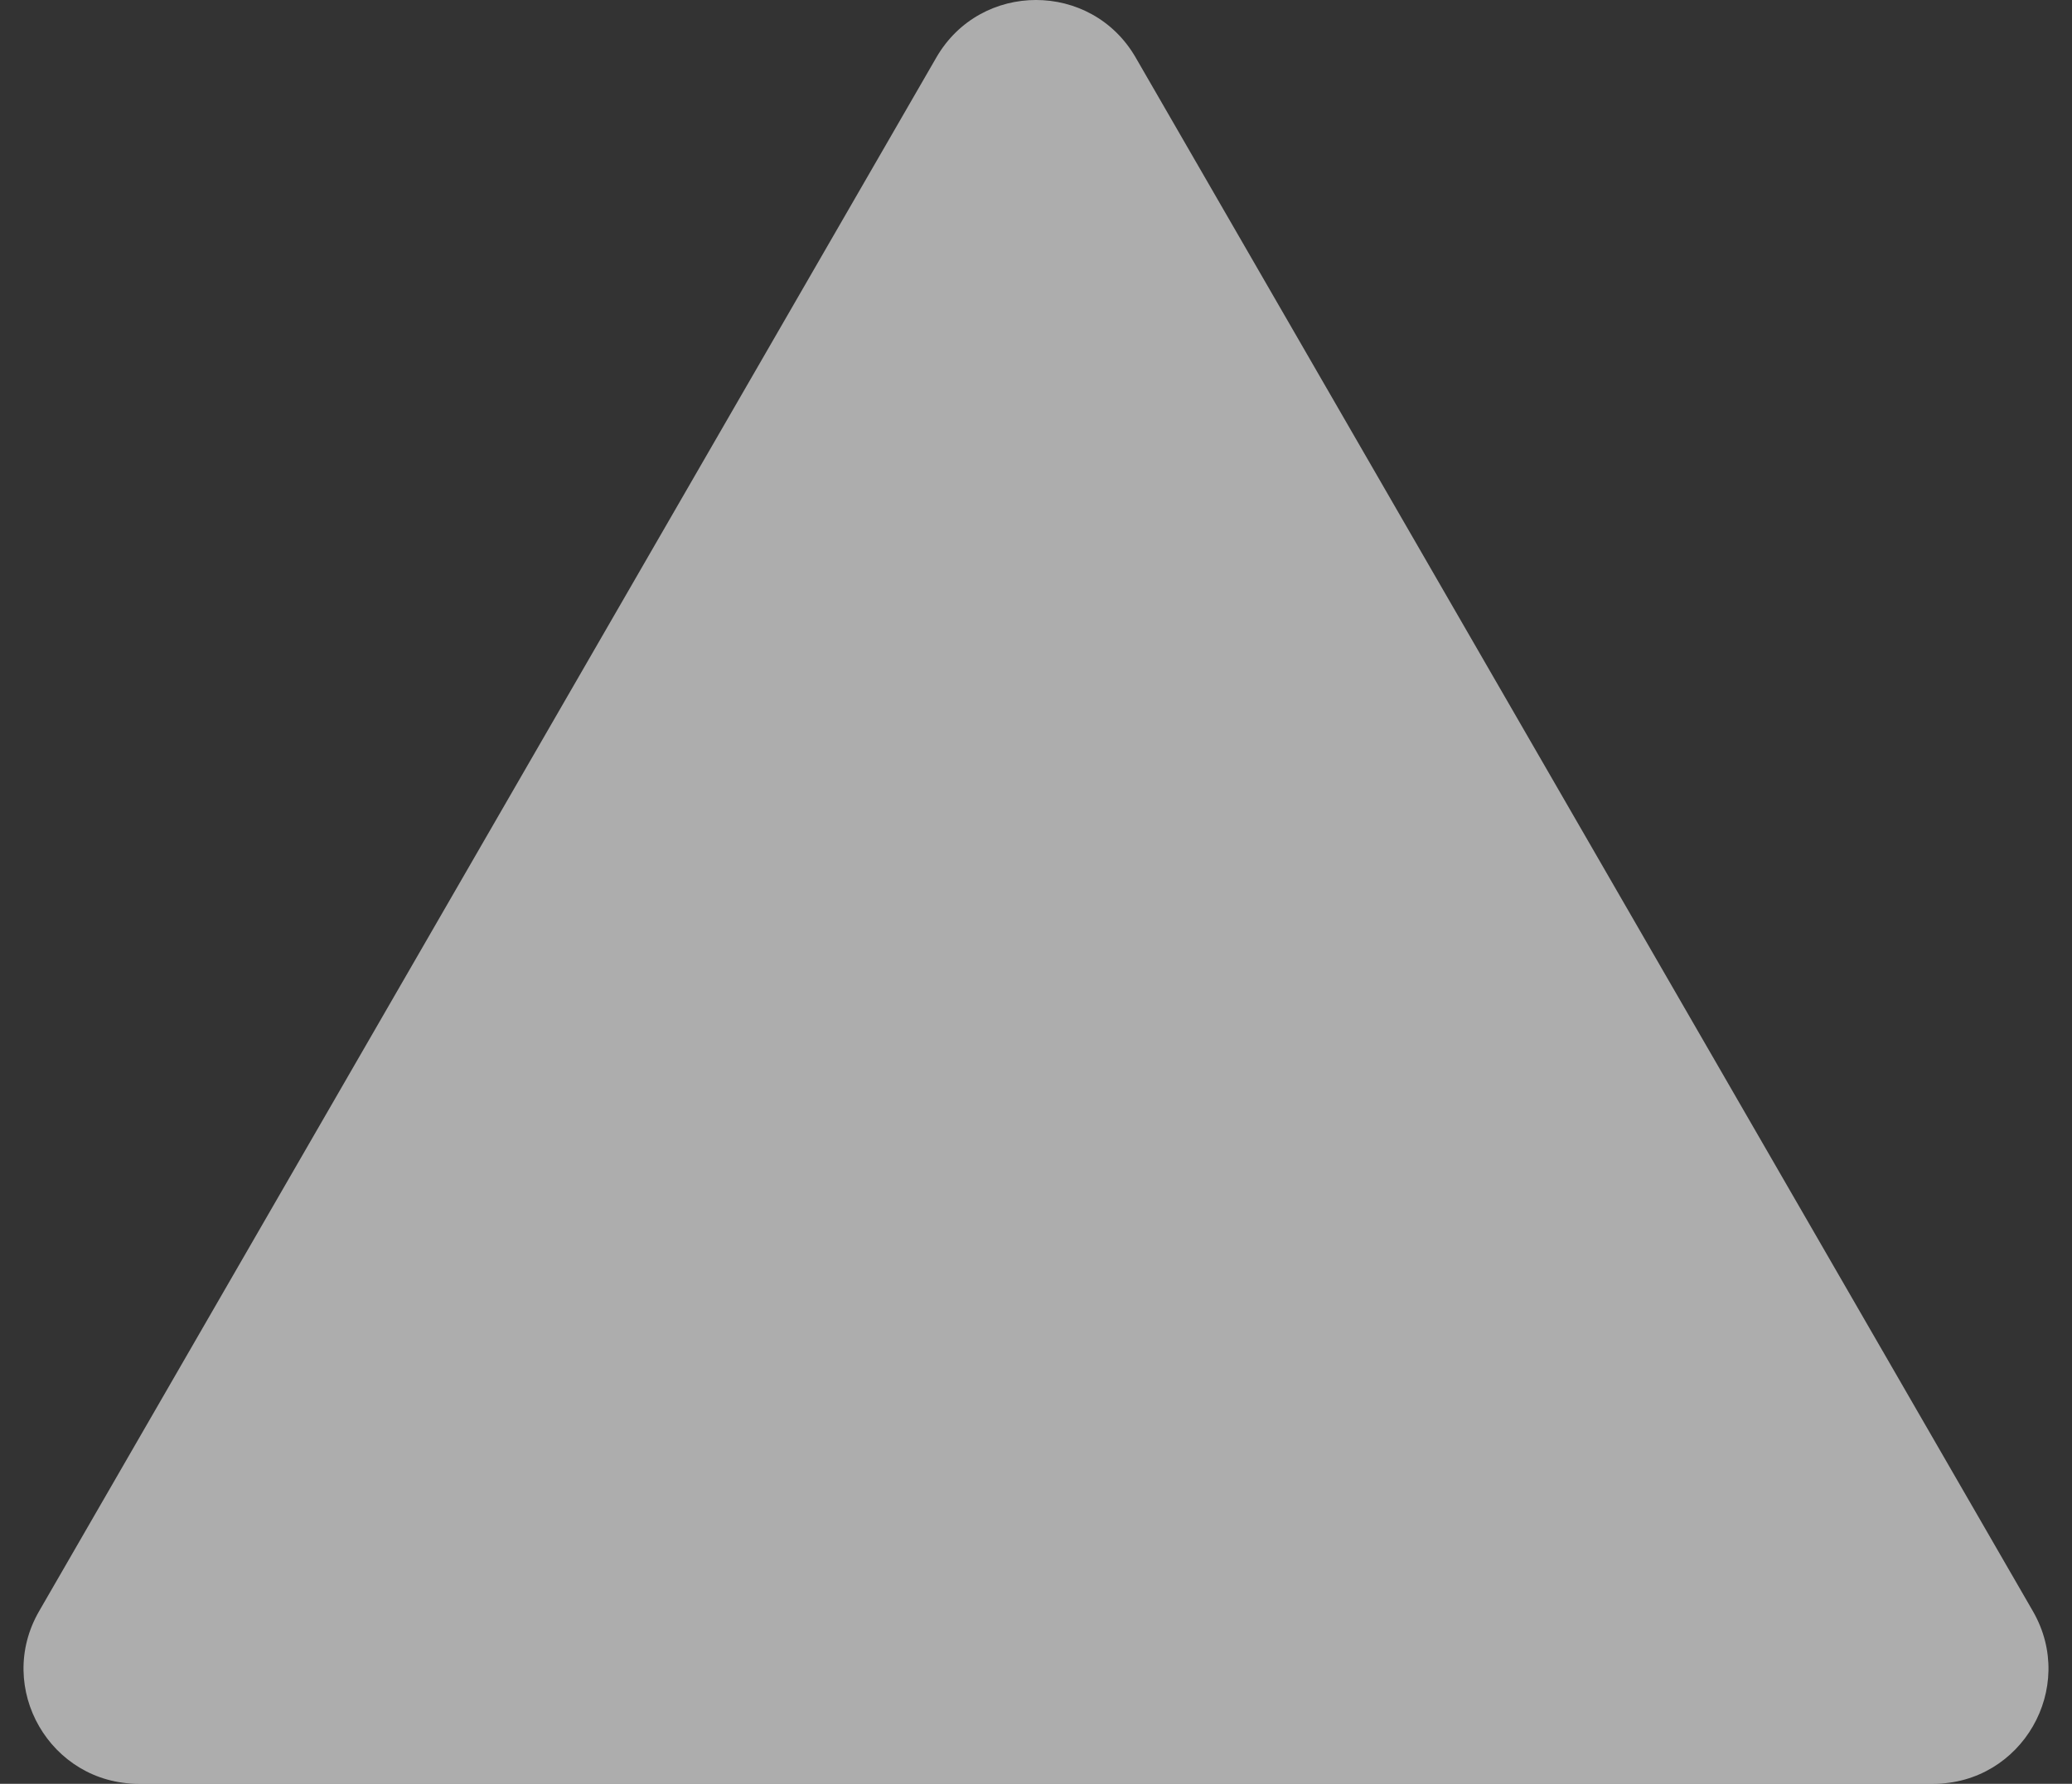 <?xml version="1.0" encoding="utf-8"?>
<svg xmlns="http://www.w3.org/2000/svg" fill="none" height="100%" overflow="visible" preserveAspectRatio="none" style="display: block;" viewBox="0 0 72 62" width="100%">
<rect x="0" y="0" width="72" height="62" fill="#333333" stroke="none"/>
<path d="M32.536 2C34.075 -0.667 37.925 -0.667 39.464 2L70.641 56C72.181 58.667 70.256 62 67.177 62H4.823C1.744 62 -0.181 58.667 1.359 56L32.536 2Z" fill="white" fill-opacity="0.6" id="Polygon 1"/>
</svg>